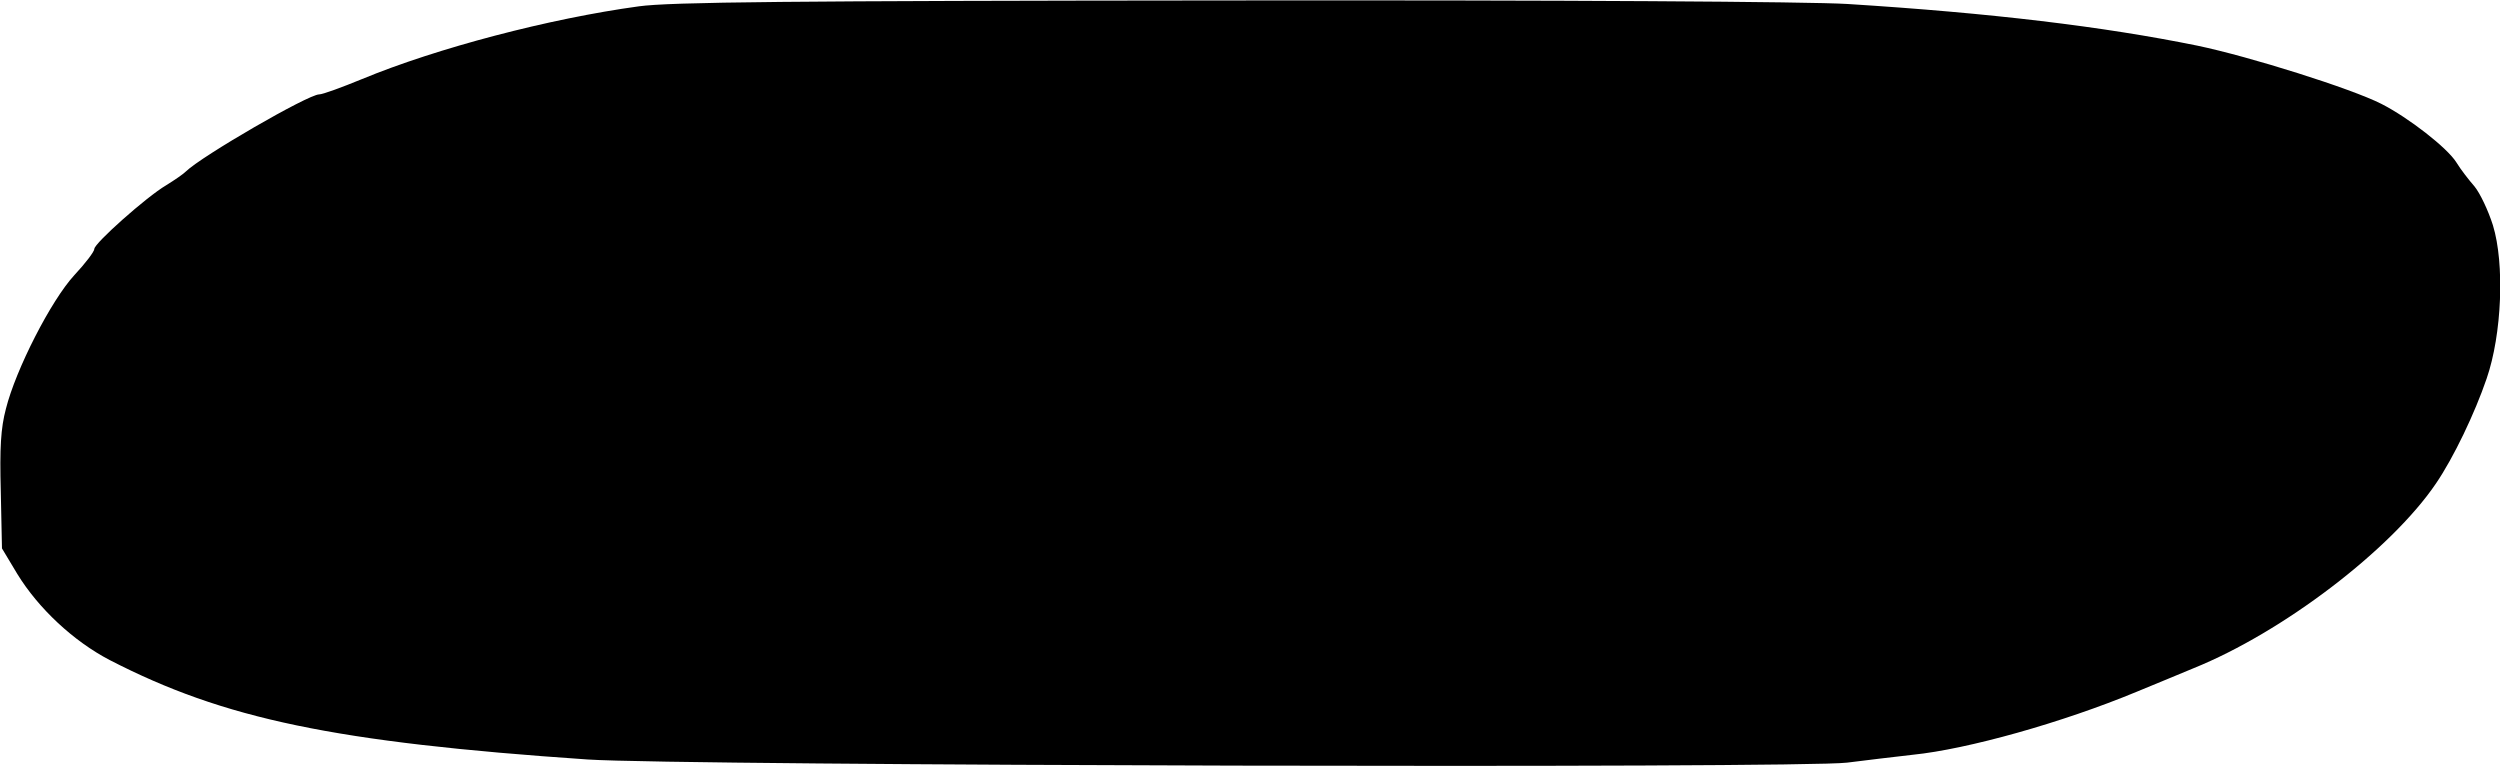 <?xml version="1.0" encoding="UTF-8" standalone="yes"?>
<svg version="1.0" xmlns="http://www.w3.org/2000/svg" width="168.148mm" height="51.562mm" viewBox="0 0 636 195" preserveAspectRatio="xMidYMid meet">
  <g transform="translate(0,195) scale(0.1,-0.1)" fill="#000000" stroke="none">
    <path d="M1625 1934 c-227 -31 -513 -106 -704 -185 -51 -21 -100 -39 -109 -39
-28 0 -299 -157 -339 -196 -7 -7 -29 -22 -50 -35 -51 -30 -183 -148 -183 -162
0 -7 -23 -37 -51 -67 -59 -64 -149 -240 -174 -340 -13 -49 -16 -99 -13 -210
l3 -145 39 -65 c54 -88 143 -171 235 -219 291 -150 572 -209 1216 -253 241
-16 3086 -23 3204 -8 48 6 122 15 167 20 139 14 381 82 569 160 50 21 115 47
145 60 228 92 503 302 617 470 45 66 99 179 129 267 39 113 46 292 16 390 -12
38 -33 82 -47 99 -14 16 -35 43 -46 61 -23 37 -122 114 -191 149 -77 39 -334
120 -468 148 -241 49 -525 83 -890 106 -100 6 -718 10 -1570 9 -1124 -1 -1425
-4 -1505 -15z"/>
  </g>
</svg>